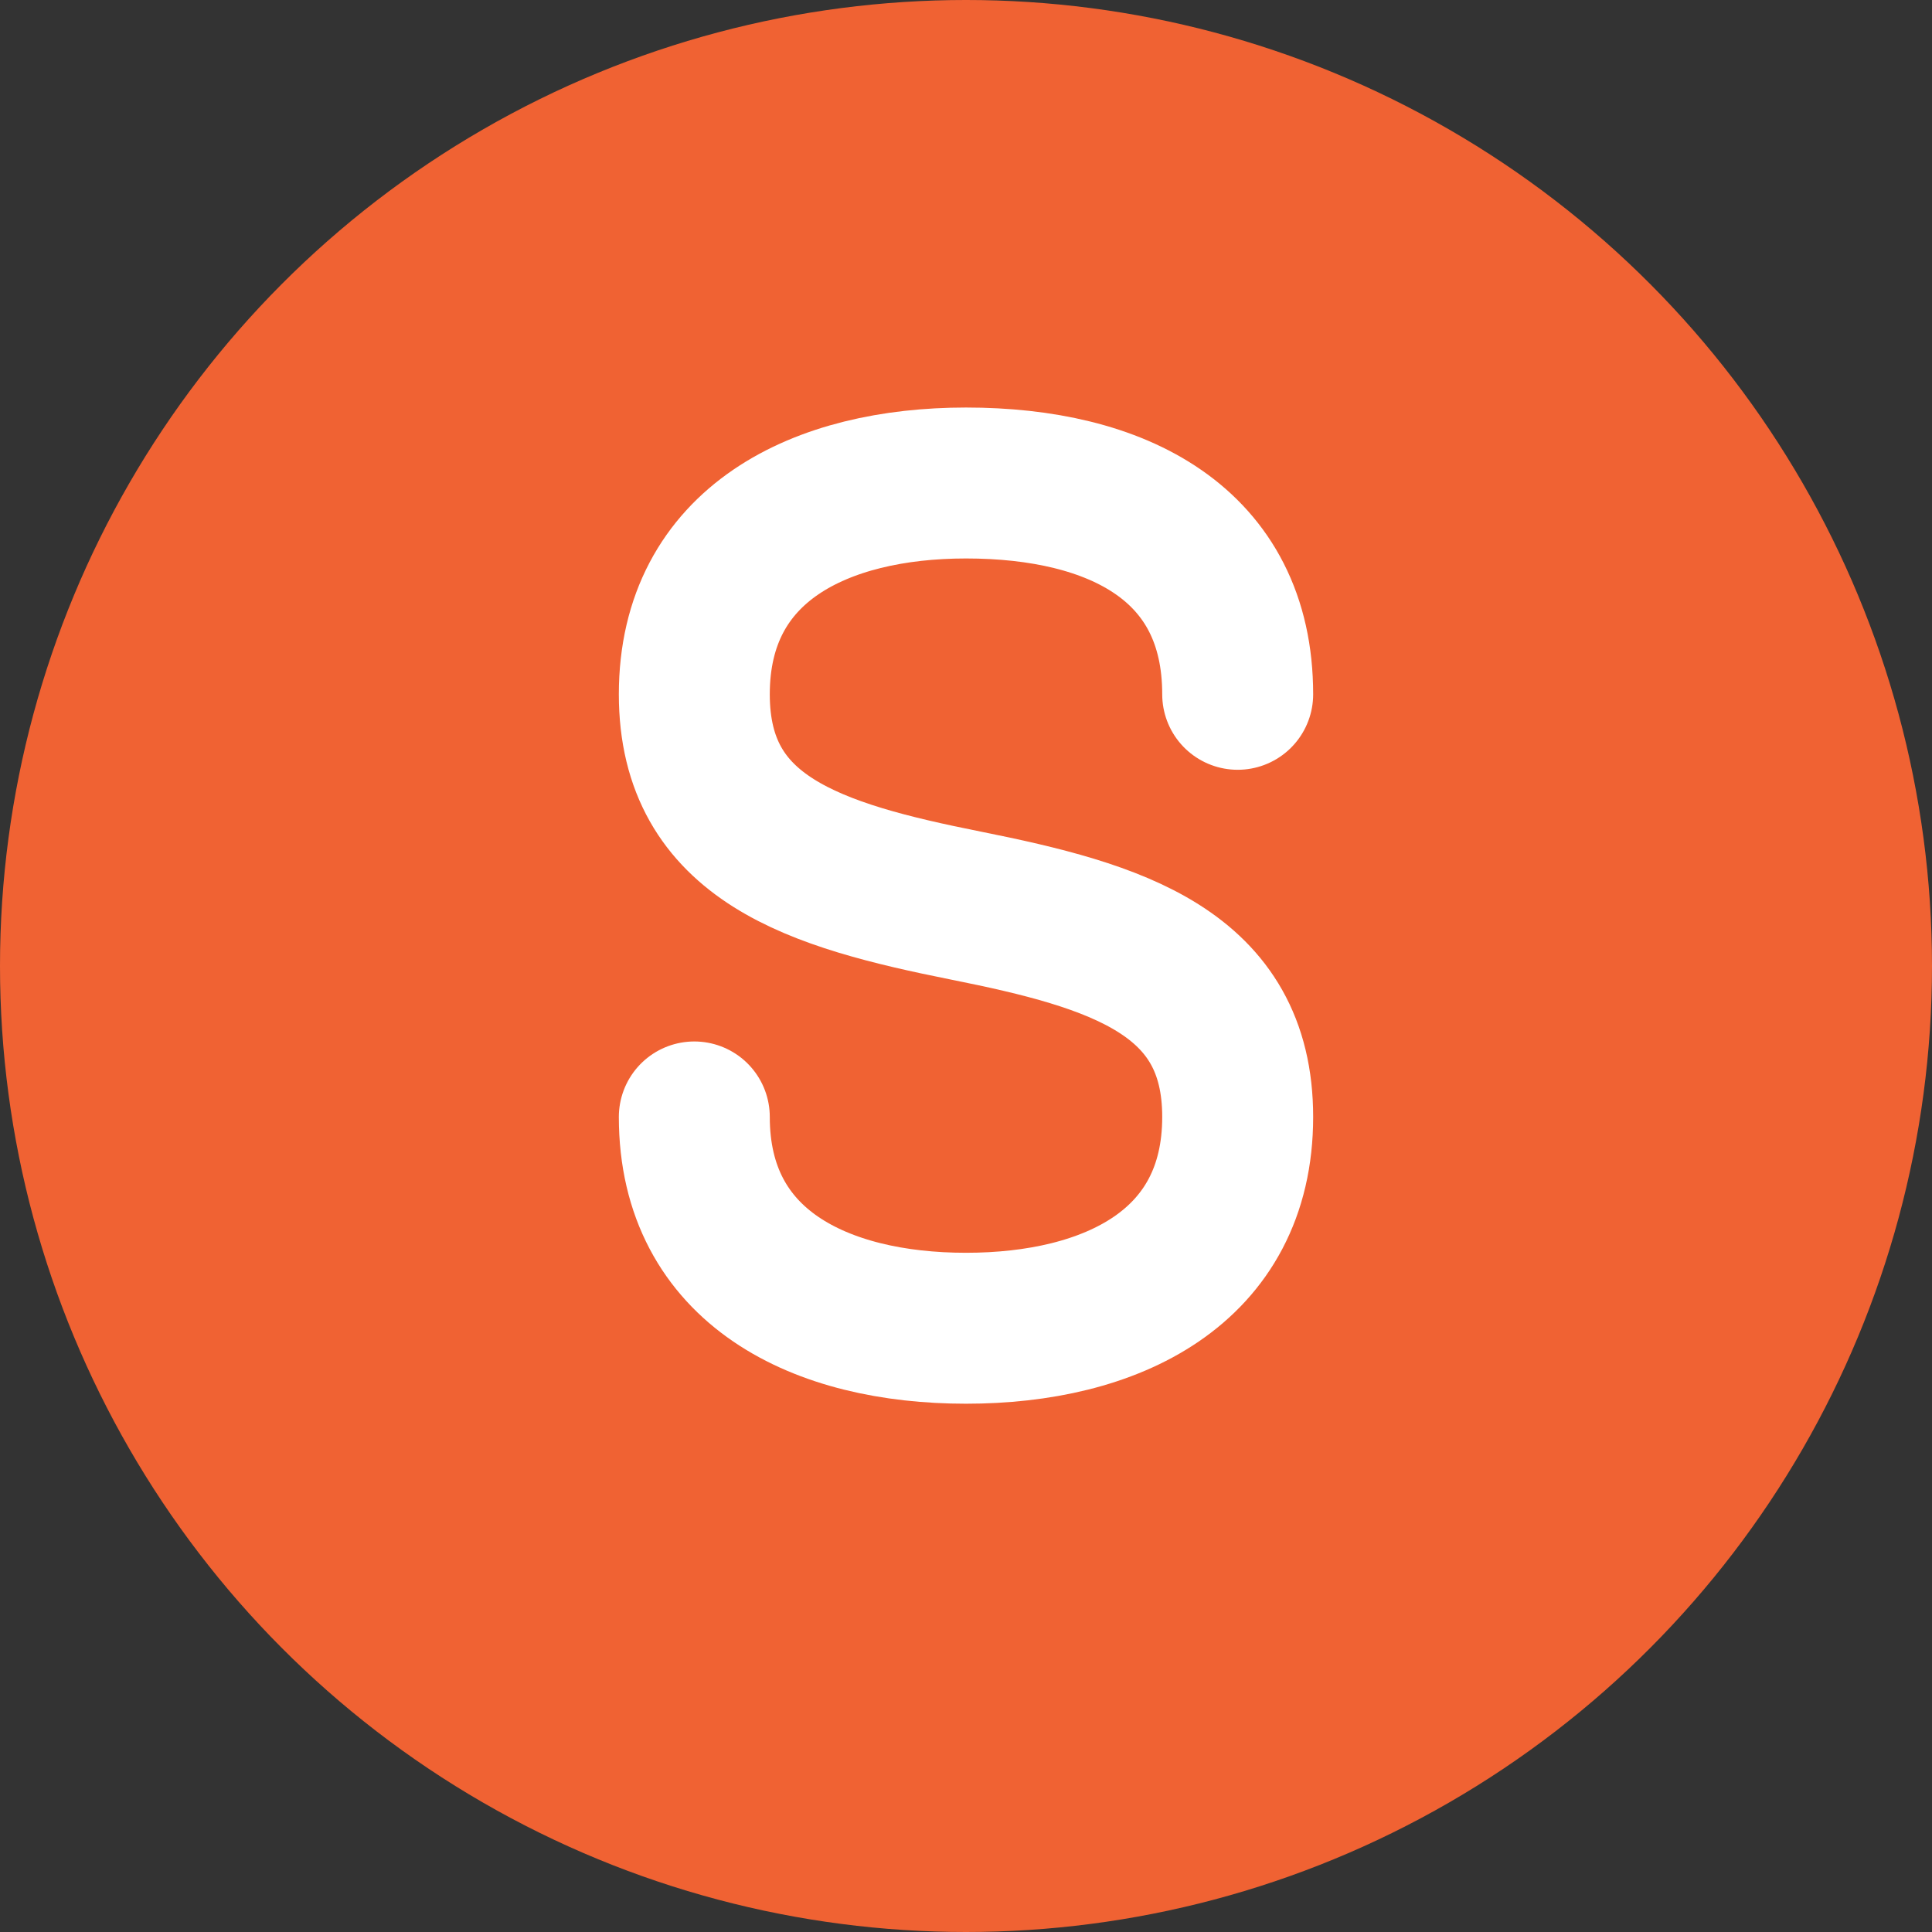 <svg xmlns="http://www.w3.org/2000/svg" viewBox="0 0 32 32">
  <rect x="0" y="0" width="32" height="32" fill="#333333" stroke="none"/>
  <!-- Background circle -->
  <circle cx="16" cy="16" r="16" fill="#f06233"/>
  
  <!-- Letter "S" in white -->
  <path d="M20.5 11.5c0-2.5-2-3.5-4.5-3.5-2.4 0-4.5 1-4.5 3.5 0 2.4 2 3 4.5 3.5 2.5.5 4.5 1.1 4.5 3.5 0 2.5-2.1 3.5-4.5 3.5-2.4 0-4.5-1-4.5-3.5" 
        stroke="white" 
        fill="none" 
        stroke-width="2.5" 
        stroke-linecap="round"/>
</svg>
